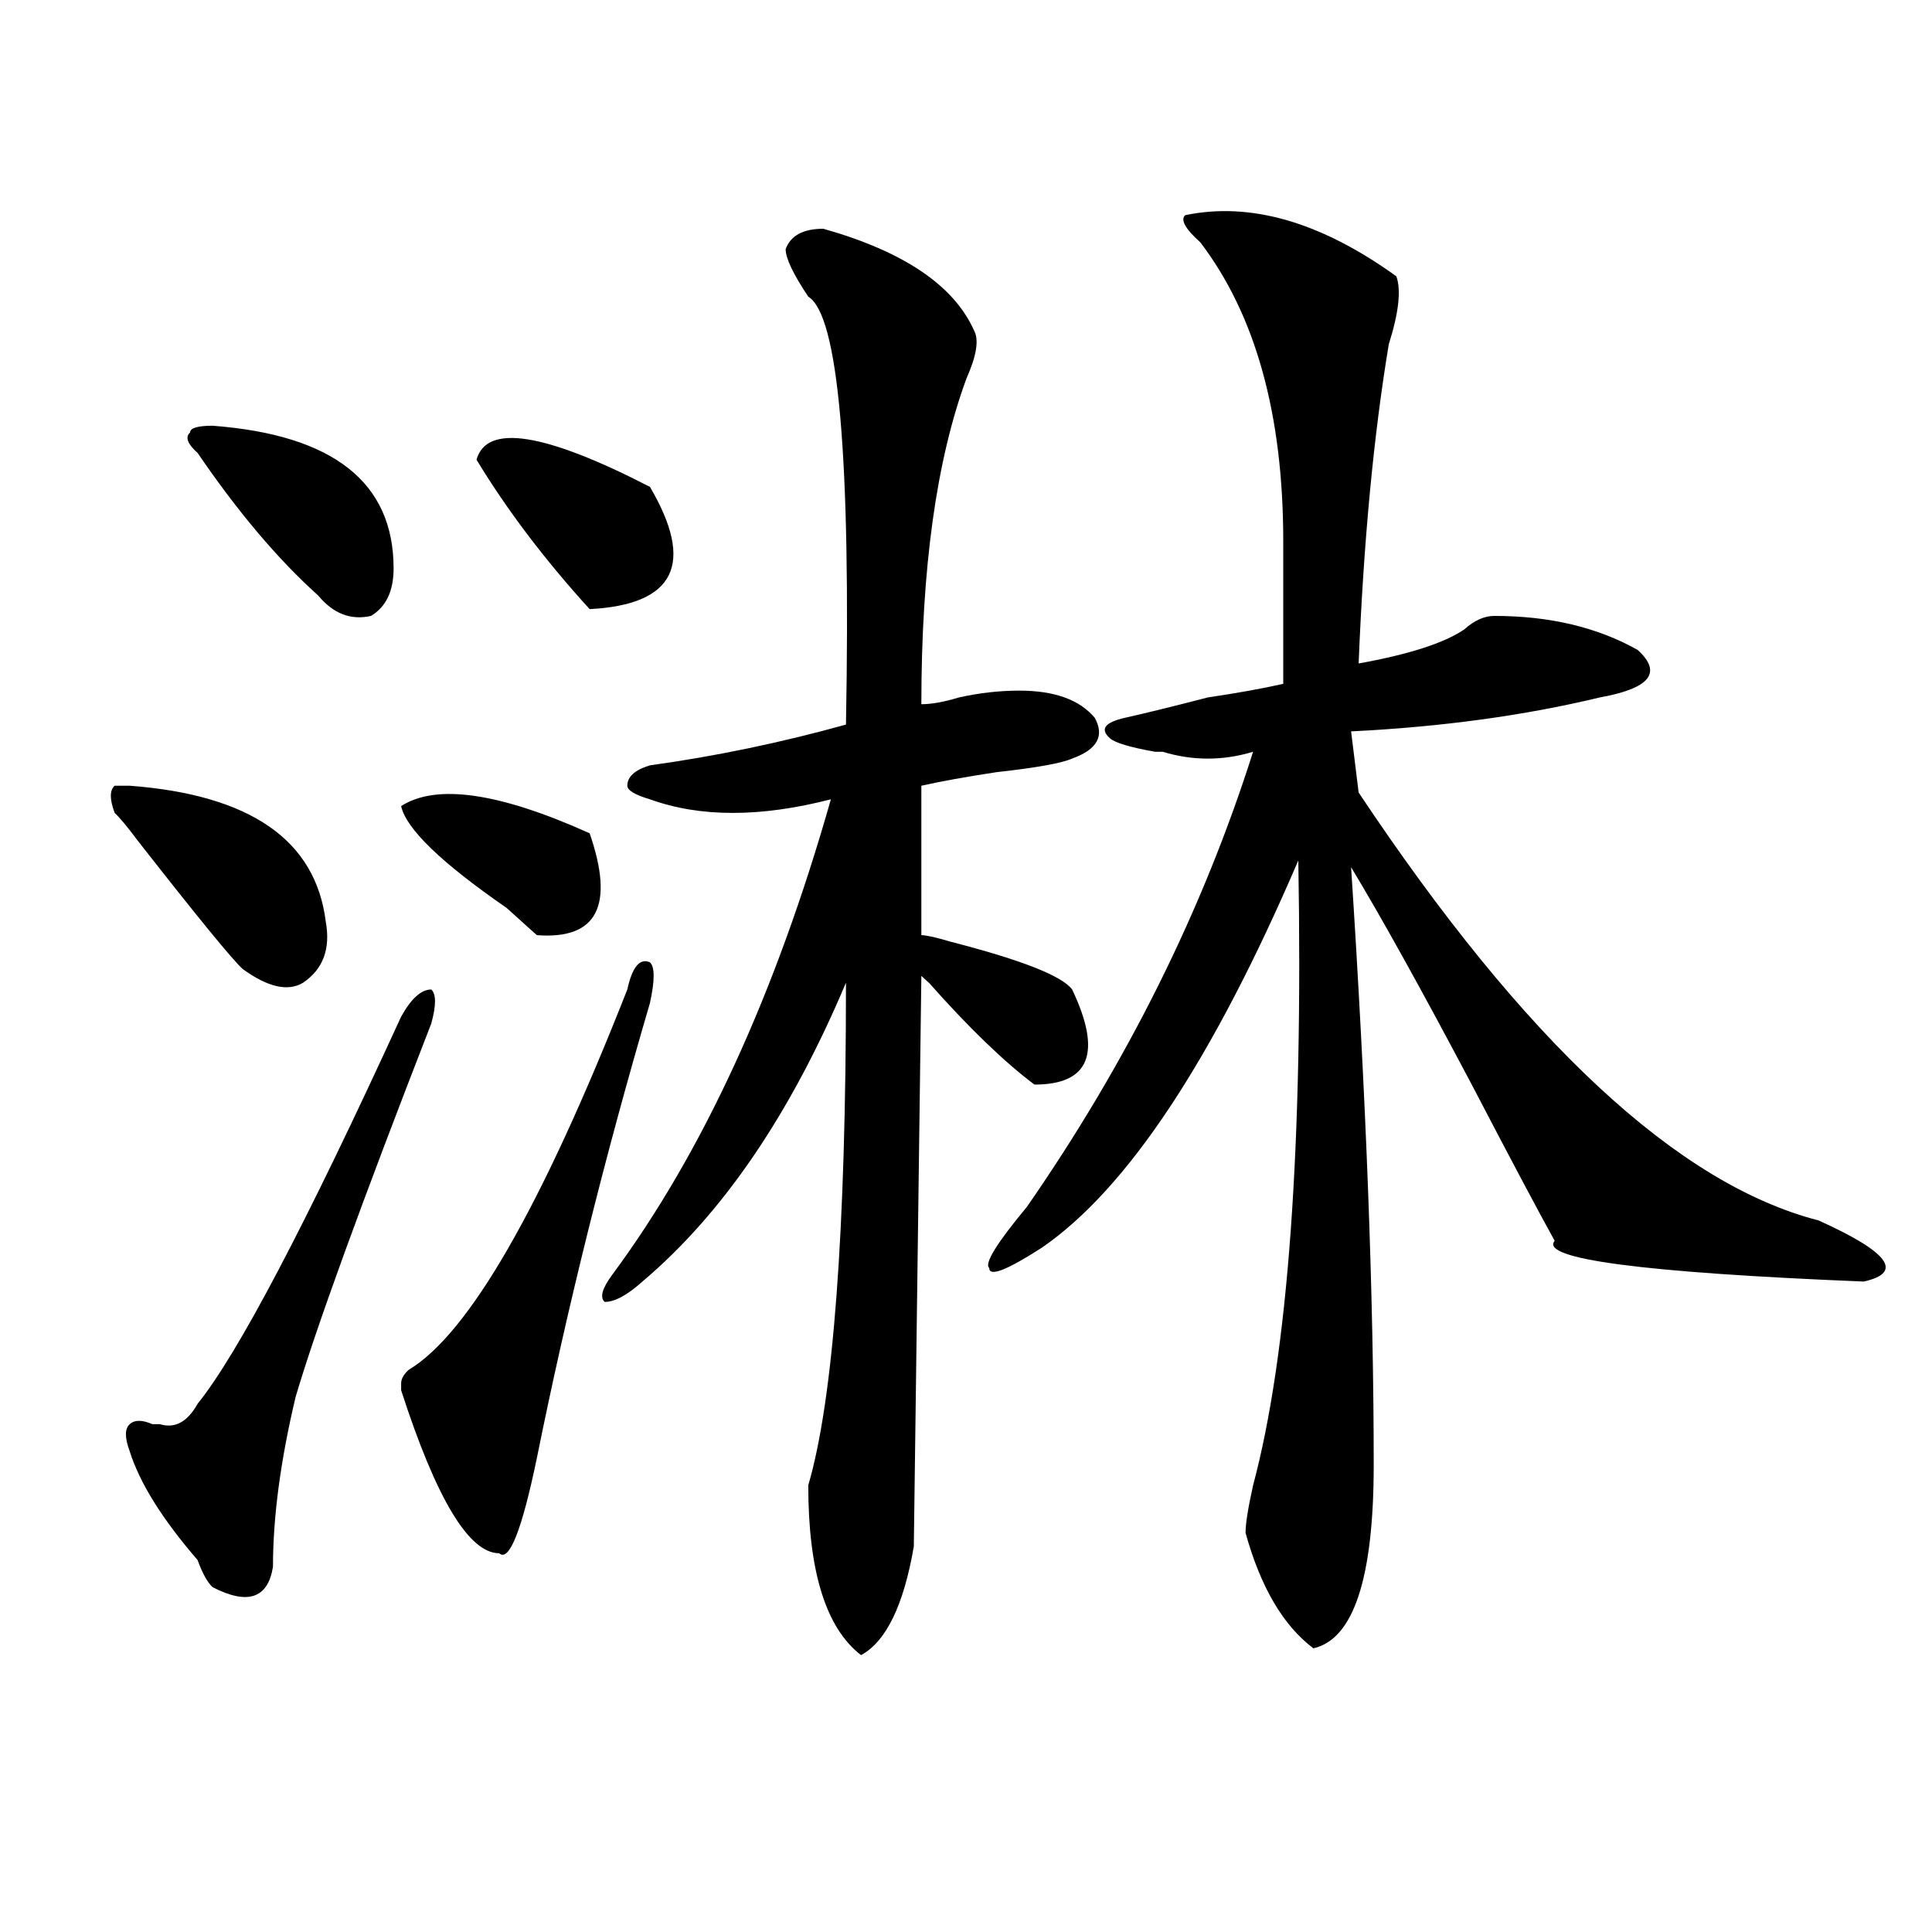 <?xml version="1.0" encoding="utf-8"?>
<!-- Generator: Adobe Illustrator 16.0.0, SVG Export Plug-In . SVG Version: 6.00 Build 0)  -->
<!DOCTYPE svg PUBLIC "-//W3C//DTD SVG 1.1//EN" "http://www.w3.org/Graphics/SVG/1.1/DTD/svg11.dtd">
<svg version="1.1" id="图层_1" xmlns="http://www.w3.org/2000/svg" xmlns:xlink="http://www.w3.org/1999/xlink" x="0px" y="0px"
	 width="1000px" height="1000px" viewBox="0 0 1000 1000" enable-background="new 0 0 1000 1000" xml:space="preserve">
<path d="M67.145,406.688c62.438,4.725,96.217,28.125,101.461,70.313c2.561,14.063-1.342,24.609-11.707,31.641
	c-7.805,4.725-18.231,2.362-31.219-7.031c-5.244-4.669-23.414-26.916-54.633-66.797c-5.244-7.031-9.146-11.7-11.707-14.063
	c-2.622-7.031-2.622-11.7,0-14.063H67.145z M207.629,526.219c5.183-9.338,10.365-14.063,15.609-14.063
	c2.561,2.362,2.561,8.24,0,17.578c-36.463,93.769-59.877,158.203-70.242,193.359c-7.805,32.85-11.707,62.128-11.707,87.891
	c-2.622,16.369-13.049,19.885-31.219,10.547c-2.622-2.362-5.244-7.031-7.805-14.063c-18.231-21.094-29.938-39.825-35.121-56.25
	c-2.622-7.031-2.622-11.7,0-14.063c2.561-2.307,6.463-2.307,11.707,0h3.902c7.805,2.362,14.268-1.153,19.512-10.547
	C123.058,700.847,158.179,634.05,207.629,526.219z M110.07,220.359c62.438,4.725,93.656,29.334,93.656,73.828
	c0,11.756-3.902,19.94-11.707,24.609c-10.427,2.362-19.512-1.153-27.316-10.547c-20.854-18.731-41.646-43.341-62.438-73.828
	c-5.244-4.669-6.524-8.185-3.902-10.547C98.363,221.568,102.266,220.359,110.07,220.359z M305.188,431.297
	c12.987,37.519,3.902,55.097-27.316,52.734c-2.622-2.307-7.805-7.031-15.609-14.063c-33.841-23.4-52.072-40.979-54.633-52.734
	C225.799,405.534,258.359,410.203,305.188,431.297z M324.699,512.156c2.561-11.7,6.463-16.369,11.707-14.063
	c2.561,2.362,2.561,9.394,0,21.094c-23.414,79.706-42.926,158.203-58.535,235.547c-7.805,37.519-14.329,53.888-19.512,49.219
	c-15.609,0-32.561-28.125-50.73-84.375v-3.516c0-2.307,1.28-4.669,3.902-7.031C242.75,690.3,280.432,624.656,324.699,512.156z
	 M336.406,252c23.414,39.881,12.987,60.975-31.219,63.281c-23.414-25.763-42.926-51.525-58.535-77.344
	C251.835,219.206,281.773,223.875,336.406,252z M426.16,118.406c41.584,11.756,67.62,29.334,78.047,52.734
	c2.561,4.725,1.28,12.909-3.902,24.609c-15.609,42.188-23.414,98.438-23.414,168.75c5.183,0,11.707-1.153,19.512-3.516
	c10.365-2.307,20.792-3.516,31.219-3.516c18.17,0,31.219,4.725,39.023,14.063c5.183,9.394,1.28,16.425-11.707,21.094
	c-5.244,2.362-18.231,4.725-39.023,7.031c-15.609,2.362-28.658,4.725-39.023,7.031v77.344c2.561,0,7.805,1.209,15.609,3.516
	c36.401,9.394,57.193,17.578,62.438,24.609c15.609,32.85,9.085,49.219-19.512,49.219c-15.609-11.7-33.841-29.278-54.633-52.734
	c2.561,2.362,1.28,1.209-3.902-3.516l-3.902,295.313c-5.244,30.432-14.329,49.219-27.316,56.25
	c-18.231-14.063-27.316-43.396-27.316-87.891c12.987-44.494,19.512-131.231,19.512-260.156
	c-28.658,68.006-63.779,119.531-105.363,154.688c-7.805,7.031-14.329,10.547-19.512,10.547c-2.622-2.307-1.342-7.031,3.902-14.063
	c46.828-63.281,84.51-145.294,113.168-246.094c-36.463,9.394-67.682,9.394-93.656,0c-7.805-2.307-11.707-4.669-11.707-7.031
	c0-4.669,3.902-8.185,11.707-10.547c33.779-4.669,67.62-11.7,101.461-21.094c2.561-138.263-3.902-212.091-19.512-221.484
	c-7.805-11.7-11.707-19.885-11.707-24.609C409.209,121.922,415.733,118.406,426.16,118.406z M613.473,111.375
	c33.779-7.031,70.242,3.516,109.266,31.641c2.561,7.031,1.28,18.787-3.902,35.156c-7.805,46.912-13.049,101.953-15.609,165.234
	c25.975-4.669,44.206-10.547,54.633-17.578c5.183-4.669,10.365-7.031,15.609-7.031c28.597,0,53.291,5.878,74.145,17.578
	c12.987,11.756,6.463,19.94-19.512,24.609c-39.023,9.394-81.949,15.271-128.777,17.578l3.902,31.641
	c85.852,128.925,165.179,202.753,238.043,221.484c36.401,16.425,44.206,26.972,23.414,31.641
	c-114.51-4.669-167.801-11.7-159.996-21.094c-7.805-14.063-22.134-40.979-42.926-80.859c-26.036-49.219-46.828-86.682-62.438-112.5
	c7.805,119.531,11.707,222.693,11.707,309.375c0,58.557-10.427,90.197-31.219,94.922c-15.609-11.756-27.316-31.641-35.121-59.766
	c0-4.669,1.28-12.854,3.902-24.609c18.17-67.95,25.975-175.781,23.414-323.438c-44.268,103.162-88.474,169.959-132.68,200.391
	c-18.231,11.756-27.316,15.271-27.316,10.547c-2.622-2.307,3.902-12.854,19.512-31.641c52.011-74.981,91.034-153.479,117.07-235.547
	c-15.609,4.725-31.219,4.725-46.828,0c2.561,0,1.28,0-3.902,0c-13.049-2.307-20.854-4.669-23.414-7.031
	c-5.244-4.669-2.622-8.185,7.805-10.547c10.365-2.307,24.694-5.822,42.926-10.547c15.609-2.307,28.597-4.669,39.023-7.031v-73.828
	c0-65.588-14.329-117.169-42.926-154.688C613.473,118.406,610.851,113.737,613.473,111.375z"/>
</svg>
